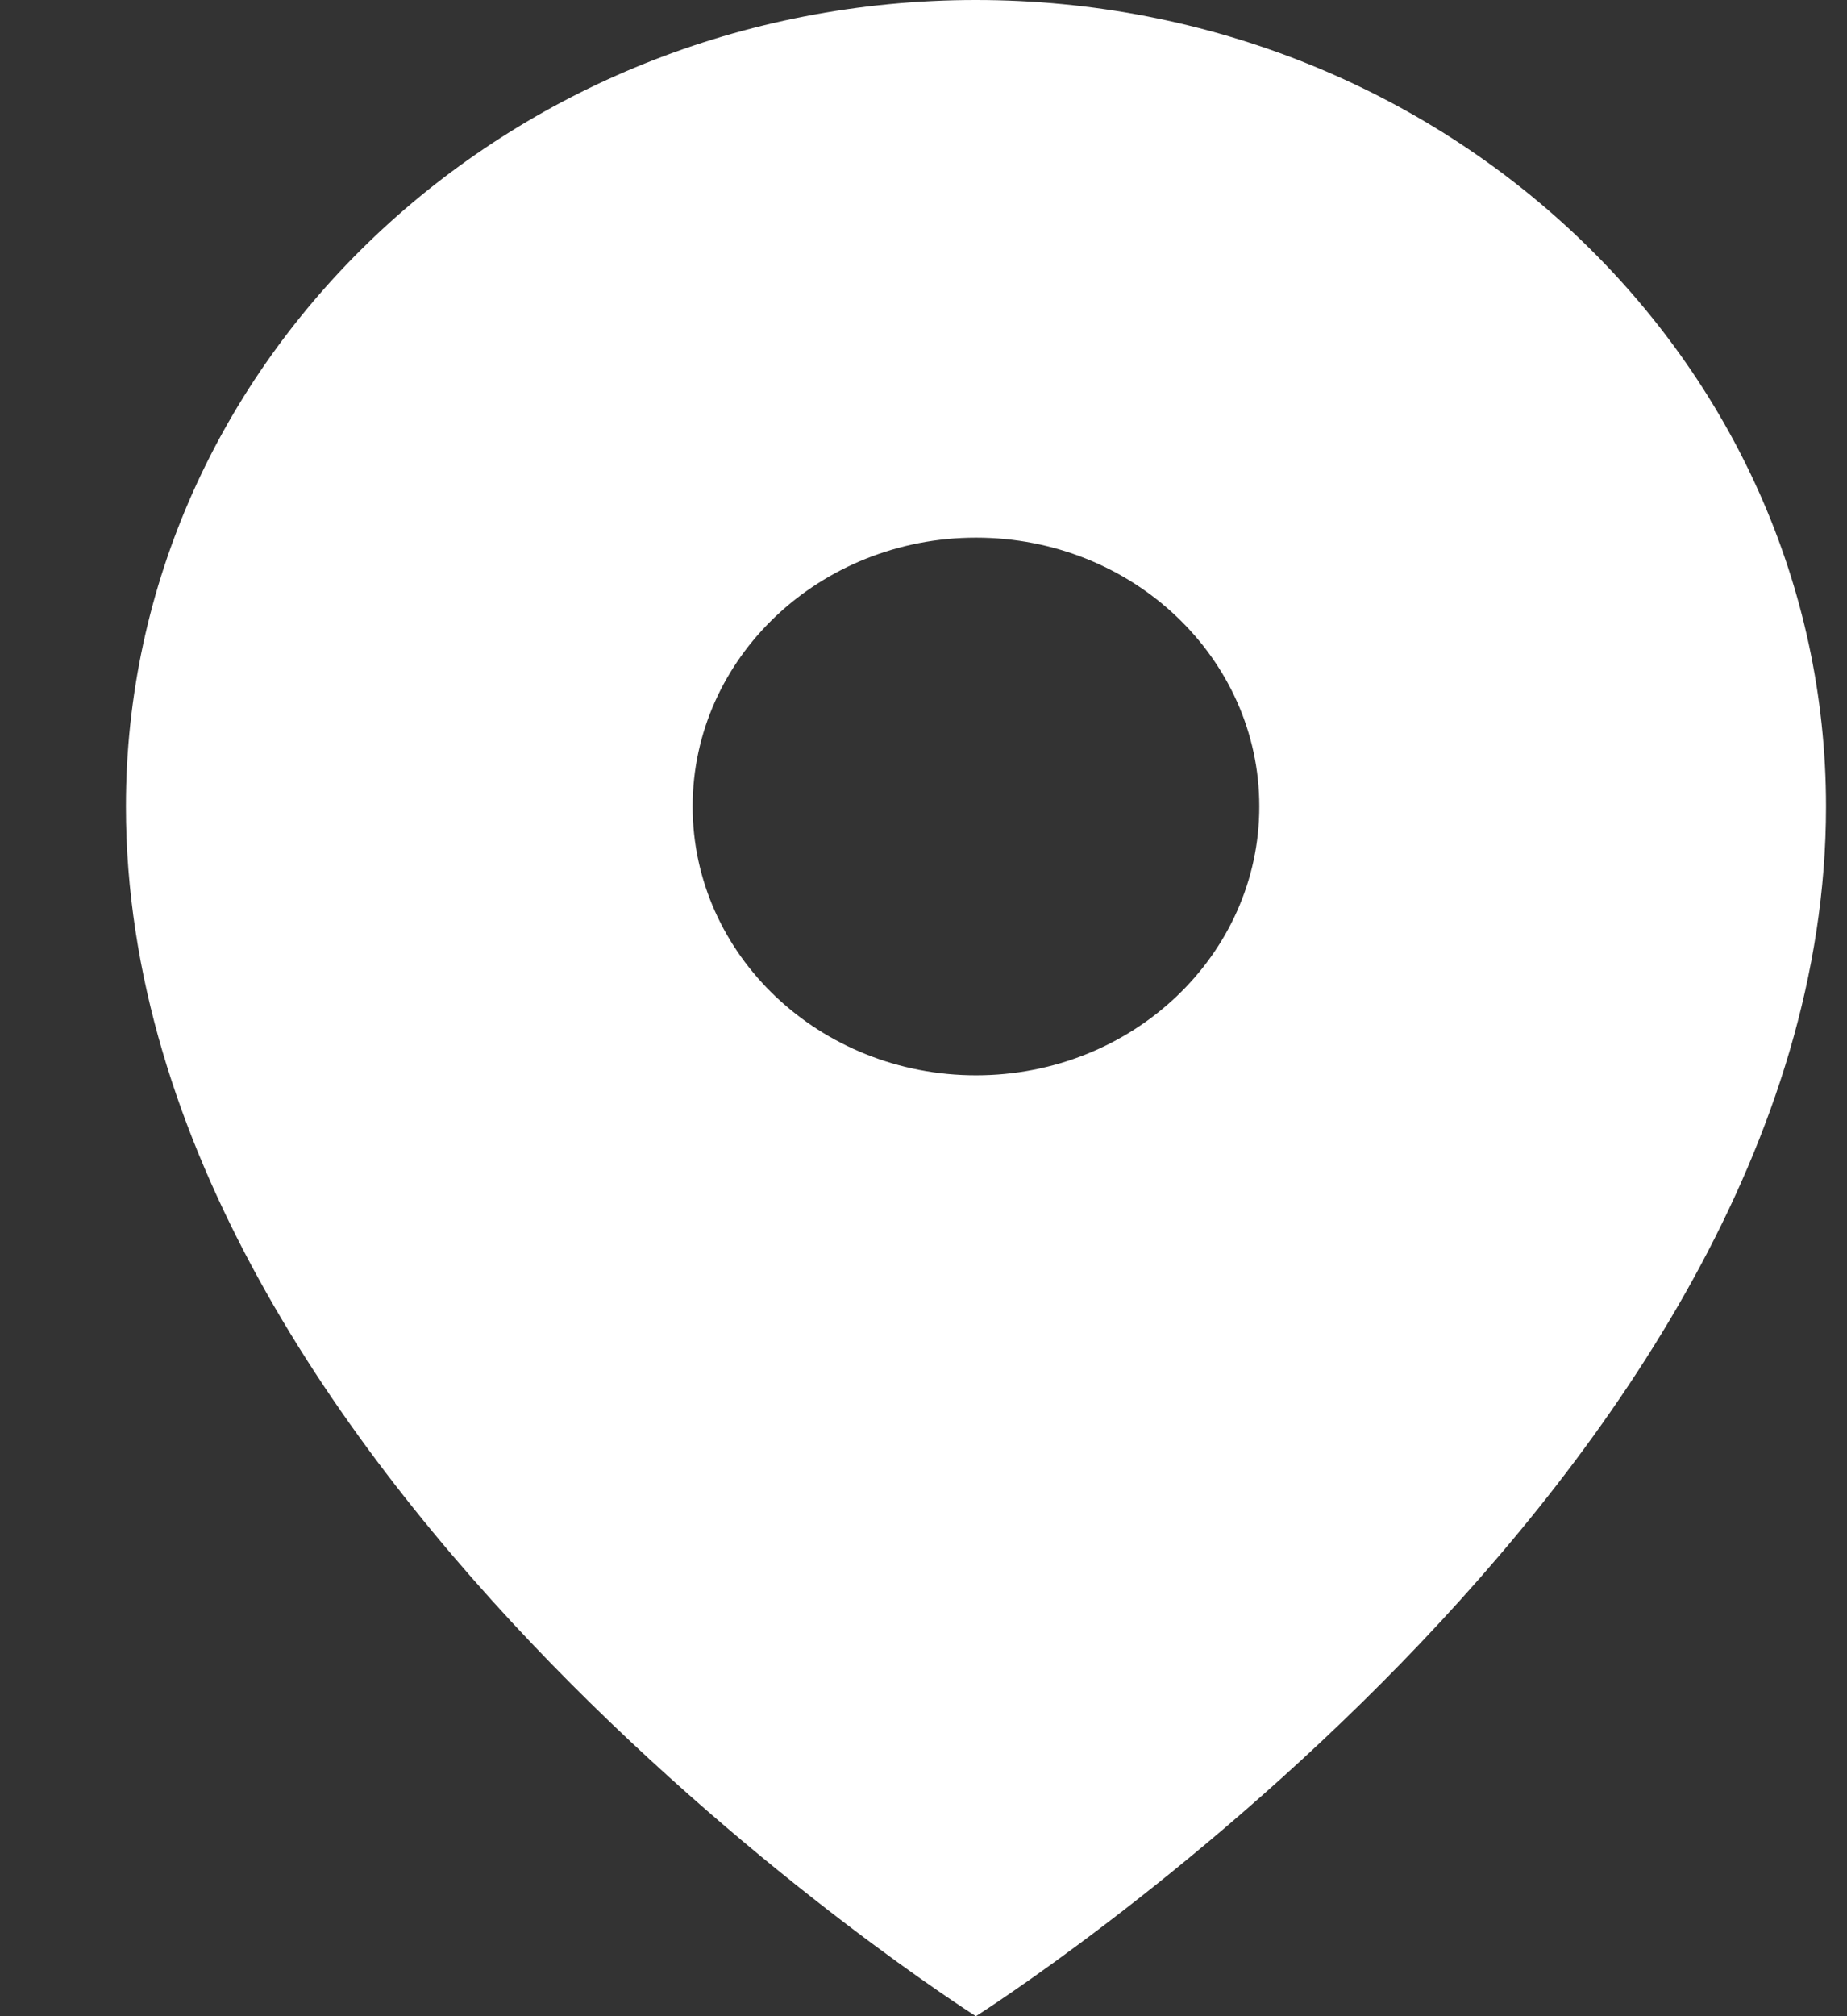 <svg width="11" height="12" viewBox="0 0 11 12" fill="none" xmlns="http://www.w3.org/2000/svg">
<rect x="0" y="0" width="11" height="12" fill="#333333" stroke="none"/>
<path fill-rule="evenodd" clip-rule="evenodd" d="M10.875 4.8C10.875 8.8 5.812 12 5.812 12C5.812 12 0.75 8.8 0.75 4.8C0.75 2.149 3.017 0 5.812 0C8.608 0 10.875 2.149 10.875 4.8ZM5.813 6.4C6.745 6.4 7.5 5.684 7.5 4.8C7.5 3.916 6.745 3.2 5.813 3.2C4.881 3.2 4.125 3.916 4.125 4.8C4.125 5.684 4.881 6.4 5.813 6.4Z" fill="white"/>
</svg>
